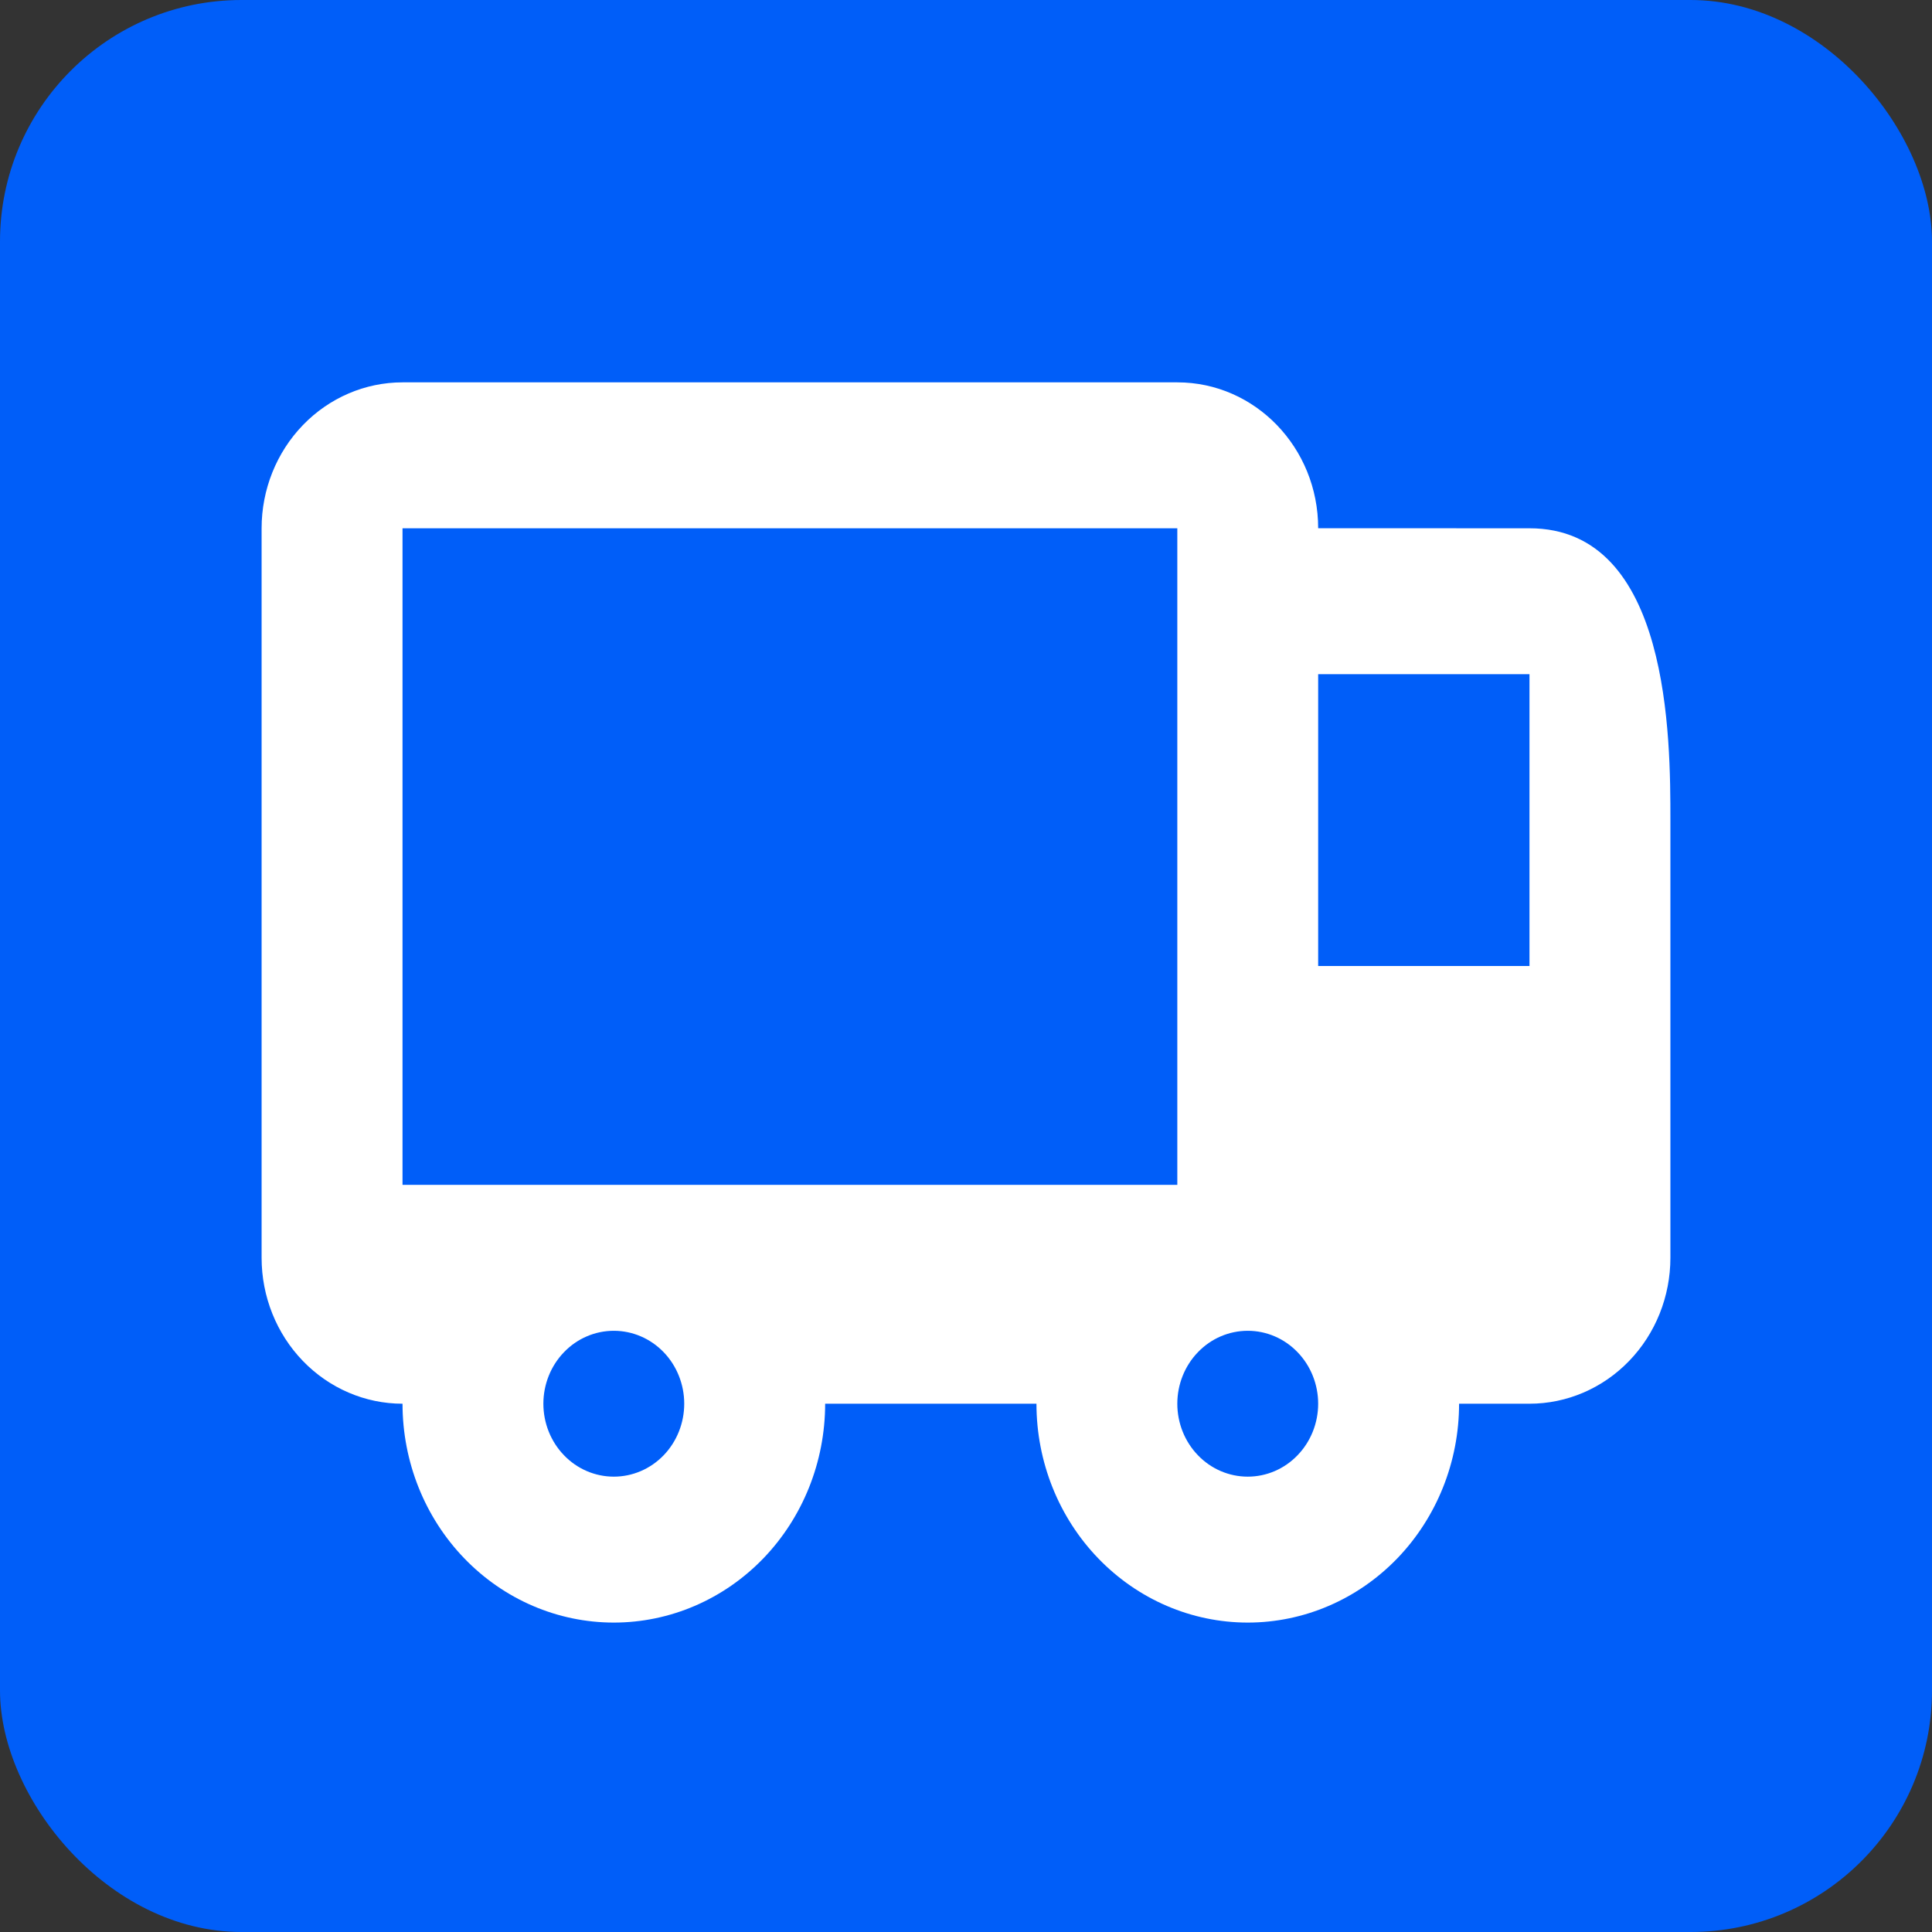 <svg width="32" height="32" viewBox="0 0 32 32" fill="none" xmlns="http://www.w3.org/2000/svg">
<rect x="0" y="0" width="32" height="32" fill="#333333" stroke="none"/>
<rect width="32" height="32" rx="4" fill="#005EF9"/>
<path fill-rule="evenodd" clip-rule="evenodd" d="M13.667 23.25C13.667 24.211 13.298 25.133 12.642 25.813C11.985 26.493 11.095 26.875 10.167 26.875C9.238 26.875 8.348 26.493 7.692 25.813C7.035 25.133 6.667 24.211 6.667 23.25C6.048 23.25 5.454 22.995 5.017 22.542C4.579 22.089 4.333 21.474 4.333 20.833V8.75C4.333 8.109 4.579 7.494 5.017 7.041C5.454 6.588 6.048 6.333 6.667 6.333H19.501C20.789 6.333 21.833 7.415 21.833 8.749L25.333 8.75C27.667 8.75 27.667 12.249 27.667 13.583V20.833C27.667 21.474 27.421 22.089 26.983 22.542C26.546 22.995 25.952 23.25 25.333 23.25H24.167C24.167 24.211 23.798 25.133 23.142 25.813C22.485 26.493 21.595 26.875 20.667 26.875C19.738 26.875 18.848 26.493 18.192 25.813C17.535 25.133 17.167 24.211 17.167 23.25H13.667ZM6.667 8.75V19.625H19.5V8.75H6.667ZM21.833 11.167V16H25.333V11.167H21.833ZM20.667 24.458C20.976 24.458 21.273 24.331 21.491 24.104C21.71 23.878 21.833 23.57 21.833 23.25C21.833 22.93 21.71 22.622 21.491 22.396C21.273 22.169 20.976 22.042 20.667 22.042C20.357 22.042 20.06 22.169 19.842 22.396C19.623 22.622 19.5 22.93 19.5 23.25C19.5 23.57 19.623 23.878 19.842 24.104C20.06 24.331 20.357 24.458 20.667 24.458ZM10.167 24.458C10.476 24.458 10.773 24.331 10.992 24.104C11.21 23.878 11.333 23.57 11.333 23.25C11.333 22.93 11.21 22.622 10.992 22.396C10.773 22.169 10.476 22.042 10.167 22.042C9.857 22.042 9.56 22.169 9.342 22.396C9.123 22.622 9 22.93 9 23.25C9 23.57 9.123 23.878 9.342 24.104C9.56 24.331 9.857 24.458 10.167 24.458Z" fill="white"/>
</svg>

